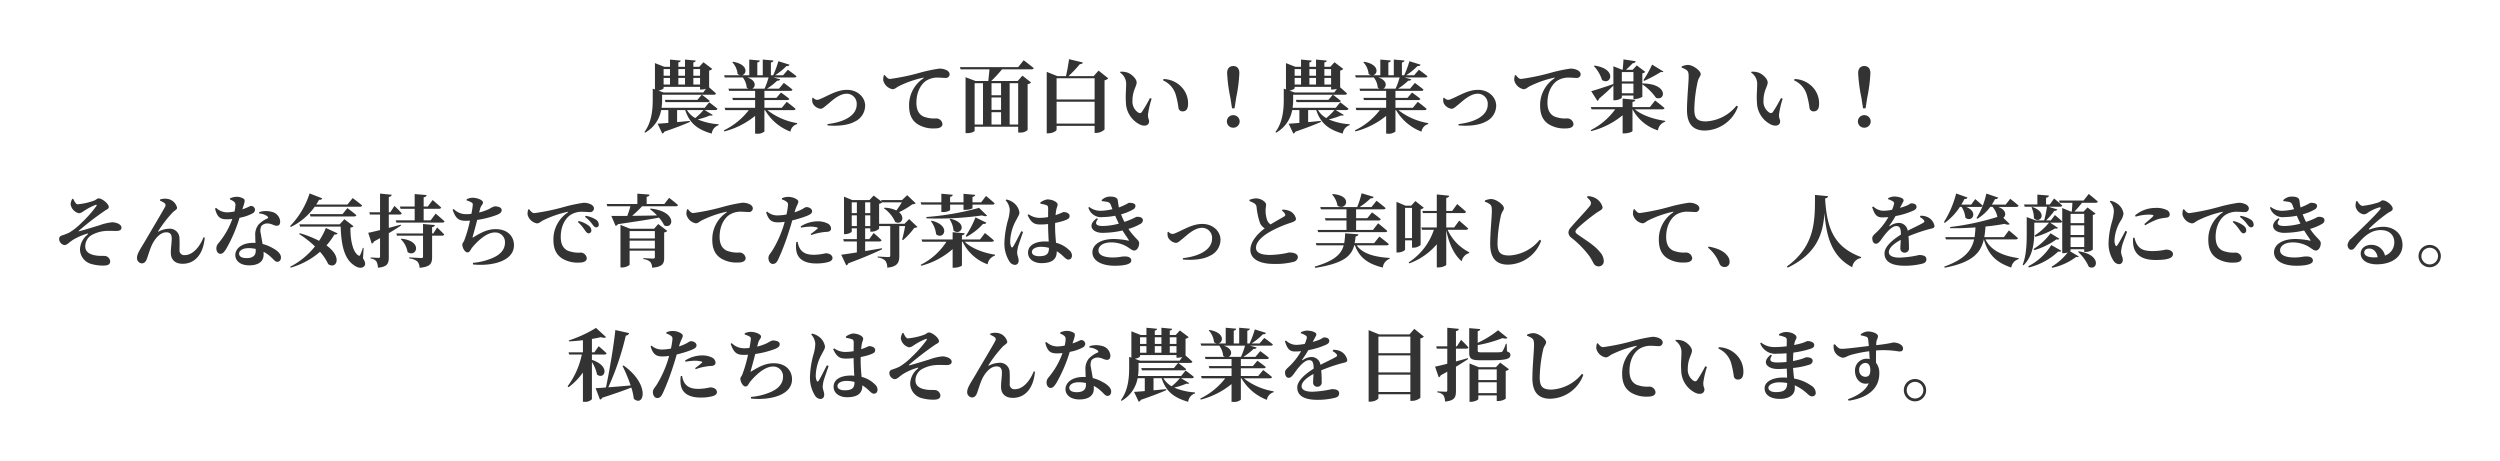<svg xmlns="http://www.w3.org/2000/svg" xmlns:xlink="http://www.w3.org/1999/xlink" width="633.88" height="116.9" viewBox="0 0 633.88 116.9">
  <defs>
    <filter id="パス_16802" x="0" y="0" width="633.88" height="116.9" filterUnits="userSpaceOnUse">
      <feOffset dx="4" dy="4" input="SourceAlpha"/>
      <feGaussianBlur stdDeviation="5" result="blur"/>
      <feFlood flood-color="#fff"/>
      <feComposite operator="in" in2="blur"/>
      <feComposite in="SourceGraphic"/>
    </filter>
  </defs>
  <g transform="matrix(1, 0, 0, 1, 0, 0)" filter="url(#パス_16802)">
    <path id="パス_16802-2" data-name="パス 16802" d="M-144.34-4.2a15.571,15.571,0,0,1-2.08,2.04,5.7,5.7,0,0,1-2.1-2.04Zm-10.1-5.88h9.24v.68h.38a4.354,4.354,0,0,0,1.1-.18l-.66.92h-10.08l-1.3-.46c.7-.12,1.32-.46,1.32-.62Zm1.62-4.5v1.68h-1.62v-1.68Zm3.8,0v1.68h-1.68v-1.68Zm3.82,0v1.68h-1.7v-1.68Zm-5.5,2.24h1.68v1.68h-1.68Zm-3.74,1.68v-1.68h1.62v1.68Zm9.24,0h-1.7v-1.68h1.7Zm1.16,6.46h2.7c.3,0,.5-.1.56-.32-.82-.7-2.1-1.64-2.1-1.64l-1.14,1.4h-10.94a14.4,14.4,0,0,0,.14-2.16V-8.08h10.04l-1.08,1.3h-8.26l.16.58h10.66c.28,0,.48-.1.54-.32-.7-.62-1.78-1.42-1.98-1.56h3.04c.3,0,.48-.1.54-.32-.54-.52-1.3-1.18-1.74-1.56V-14.2a1.646,1.646,0,0,0,.8-.42l-2.24-1.7-1.06,1.16h-1.5v-1.12c.42-.06.56-.22.6-.46l-2.72-.26v1.84h-1.68v-1.12c.42-.06.54-.22.58-.46l-2.7-.26v1.84h-1.44l-2.38-.94v6.68l-.56-.2V-6.9c0,2.44-.2,5.68-2.1,8.26l.16.18a8.227,8.227,0,0,0,4.08-5.74h1.82V-.94c-1.16.1-2.1.18-2.72.2l1.18,2.5a.8.8,0,0,0,.54-.48c3.04-1.04,5.06-1.84,6.46-2.46l-.04-.26c-1.1.1-2.18.22-3.2.3V-4.2h2.06c1.12,3.52,3.34,5,6.72,5.98A2.562,2.562,0,0,1-140.5-.36V-.6a16,16,0,0,1-5.28-1.22,19.326,19.326,0,0,0,3.14-1.02c.32.1.56.06.66-.12Zm16.22-8.26a20.919,20.919,0,0,1-1.02,2.84h-3.12c.88-.44,1.1-2.06-1.26-2.84Zm6.3,8.28c.28,0,.5-.1.54-.32-.86-.76-2.24-1.78-2.24-1.78l-1.26,1.52h-4.4V-6.72h5.76c.3,0,.5-.1.56-.32-.82-.68-2.12-1.6-2.12-1.6l-1.16,1.36h-3.04V-9.06h6.58a.5.5,0,0,0,.54-.32c-.84-.72-2.2-1.7-2.2-1.7l-1.22,1.46h-3.04a16.791,16.791,0,0,0,2.58-2.02c.44.04.68-.12.76-.36l-1.74-.46h5.3c.3,0,.5-.08.56-.3-.84-.72-2.18-1.66-2.18-1.66l-1.2,1.4h-2.02a16.958,16.958,0,0,0,2.88-2.34c.44.06.68-.1.76-.34l-2.82-.88a24.743,24.743,0,0,1-1.32,3.56h-.58v-3.24c.46-.08.6-.26.64-.5l-2.7-.24v3.98h-1.38v-3.24c.44-.08.6-.26.62-.5l-2.66-.24v3.98h-1.88c1.3-.22,1.74-2.74-2.24-3.42l-.18.12a5.056,5.056,0,0,1,1.34,2.98,1.57,1.57,0,0,0,.7.32h-4.12l.16.56h4.58a5.045,5.045,0,0,1,1,2.58,1.6,1.6,0,0,0,.42.26H-138l.16.56h6.6v1.78h-5.78l.16.56h5.62v1.96h-7.72l.16.58h5.96A17.706,17.706,0,0,1-139.18.96l.14.26a20.32,20.32,0,0,0,7.8-3.94V1.8h.42a2.673,2.673,0,0,0,1.94-.56V-4.18h.16a12.631,12.631,0,0,0,6.44,5.46,2.332,2.332,0,0,1,1.7-1.92l.02-.24a16.653,16.653,0,0,1-7.58-3.3Zm4.78-3.08a3.3,3.3,0,0,0,.06,1.24,2.6,2.6,0,0,0,2,1.5c.52,0,.88-.36,1.74-1.06.82-.62,2.86-2.76,4.92-2.76a2.536,2.536,0,0,1,2.54,2.72c0,2.96-3.48,4.54-7.42,4.98l.04.34c2.2.2,5.06.04,6.78-.92a4.492,4.492,0,0,0,2.74-4.1c0-2.06-1.84-4-4.62-4-2.56,0-4.84,1.54-6.78,2.32a2.093,2.093,0,0,1-.8.22,1.468,1.468,0,0,1-1-.56ZM-98.6-13a4.245,4.245,0,0,0-.16,1.24,3,3,0,0,0,2.38,2.28c.56,0,.98-.44,1.4-.68a26.646,26.646,0,0,1,6.32-2.24c.2-.06.22.06.06.18a8.164,8.164,0,0,0-3.6,6.9c0,2.54.9,3.92,2.28,4.78a7.562,7.562,0,0,0,4.26,1c.92,0,1.92-.22,1.92-1.14a1.607,1.607,0,0,0-1.54-1.4,7.4,7.4,0,0,1-3.34-.5c-.7-.38-1.72-1.14-1.72-3.46,0-3.4,1.68-5.04,2.4-5.54a5.319,5.319,0,0,1,3.2-.84c.56,0,1.22.08,1.76.08a.955.955,0,0,0,1.06-.9c0-.54-.4-.9-.94-1.14a4.026,4.026,0,0,0-1.7-.32,38.589,38.589,0,0,0-4.84,1.02,55.439,55.439,0,0,1-7.64,1.6c-.52,0-.96-.5-1.32-1Zm34.06,2V-.52H-66.7V-11Zm-11.04,0h2.12V-.52h-2.12Zm6.7,3.06H-71.3V-11h2.42ZM-71.3-3.66h2.42V-.52H-71.3Zm0-3.72h2.42v3.14H-71.3Zm6.76-7.7H-79.3l.16.56h7.32c-.08.96-.2,2.12-.3,2.96h-3.22l-2.54-.96V1.66h.4c1.18,0,1.9-.44,1.9-.62v-1h11.04V1.5h.4a2.574,2.574,0,0,0,2-.64V-10.78a1.238,1.238,0,0,0,.86-.42l-2.18-1.72-1.2,1.36h-6.72a30.168,30.168,0,0,0,2.74-2.96h7.48c.28,0,.5-.1.56-.32-.98-.8-2.54-1.98-2.54-1.98ZM-54.8-.76V-6.3h9.64V-.76Zm9.64-11.5v5.38H-54.8v-5.38Zm1-1.94-1.24,1.4h-6.38a30.428,30.428,0,0,0,2.88-3.04c.46,0,.68-.16.76-.42l-3.5-.84c-.16,1.26-.48,3.04-.78,4.3H-54.6l-2.7-1.08V1.7h.42c1.08,0,2.08-.6,2.08-.9V-.18h9.64V1.6h.38A3.2,3.2,0,0,0-42.64.74V-11.74a1.7,1.7,0,0,0,.94-.5Zm6.94,8.04a6.369,6.369,0,0,0,3.68,5.7c1.26.52,2.2.06,2.2-.86,0-.62-.32-.58-.28-1.8a22.36,22.36,0,0,1,.92-3.94l-.42-.18A35.941,35.941,0,0,1-33.2-3.68a.626.626,0,0,1-.8.18,3.325,3.325,0,0,1-1.56-3.08c0-2.52,1.06-3.62,1.06-4.6,0-.92-1.2-2.06-2.22-2.48a4.856,4.856,0,0,0-1.88-.26l-.1.22a3.429,3.429,0,0,1,1.54,2.84C-37.16-9.5-37.36-7.74-37.22-6.16Zm12.58-2.1a21.881,21.881,0,0,1,.76,3.64,1.024,1.024,0,0,0,1.02.76c.98,0,1.4-.68,1.4-1.94a6,6,0,0,0-1.76-4.34,6.477,6.477,0,0,0-4.48-1.92l-.1.34A5.829,5.829,0,0,1-24.64-8.26ZM-10.02.28a1.6,1.6,0,0,0,1.64-1.6A1.6,1.6,0,0,0-10.02-2.9a1.575,1.575,0,0,0-1.6,1.58A1.579,1.579,0,0,0-10.02.28ZM-10-15.36c-.9,0-1.56.58-1.56,1.8a39.8,39.8,0,0,0,.82,6.22l.42,2.7h.64l.42-2.7a38.683,38.683,0,0,0,.8-6.22C-8.46-14.78-9.1-15.36-10-15.36ZM15.66-4.2a15.57,15.57,0,0,1-2.08,2.04,5.7,5.7,0,0,1-2.1-2.04ZM5.56-10.08H14.8v.68h.38a4.354,4.354,0,0,0,1.1-.18l-.66.92H5.54l-1.3-.46c.7-.12,1.32-.46,1.32-.62Zm1.62-4.5v1.68H5.56v-1.68Zm3.8,0v1.68H9.3v-1.68Zm3.82,0v1.68H13.1v-1.68ZM9.3-12.34h1.68v1.68H9.3ZM5.56-10.66v-1.68H7.18v1.68Zm9.24,0H13.1v-1.68h1.7ZM15.96-4.2h2.7c.3,0,.5-.1.56-.32-.82-.7-2.1-1.64-2.1-1.64l-1.14,1.4H5.04a14.406,14.406,0,0,0,.14-2.16V-8.08H15.22l-1.08,1.3H5.88l.16.58H16.7c.28,0,.48-.1.54-.32-.7-.62-1.78-1.42-1.98-1.56H18.3c.3,0,.48-.1.54-.32-.54-.52-1.3-1.18-1.74-1.56V-14.2a1.646,1.646,0,0,0,.8-.42l-2.24-1.7L14.6-15.16H13.1v-1.12c.42-.06.56-.22.6-.46L10.98-17v1.84H9.3v-1.12c.42-.06.54-.22.58-.46L7.18-17v1.84H5.74L3.36-16.1v6.68l-.56-.2V-6.9c0,2.44-.2,5.68-2.1,8.26l.16.18A8.227,8.227,0,0,0,4.94-4.2H6.76V-.94c-1.16.1-2.1.18-2.72.2l1.18,2.5a.8.8,0,0,0,.54-.48C8.8.24,10.82-.56,12.22-1.18l-.04-.26c-1.1.1-2.18.22-3.2.3V-4.2h2.06c1.12,3.52,3.34,5,6.72,5.98A2.562,2.562,0,0,1,19.5-.36V-.6a16,16,0,0,1-5.28-1.22,19.325,19.325,0,0,0,3.14-1.02c.32.1.56.06.66-.12Zm16.22-8.26a20.92,20.92,0,0,1-1.02,2.84H28.04c.88-.44,1.1-2.06-1.26-2.84Zm6.3,8.28c.28,0,.5-.1.54-.32-.86-.76-2.24-1.78-2.24-1.78L35.52-4.76h-4.4V-6.72h5.76c.3,0,.5-.1.56-.32-.82-.68-2.12-1.6-2.12-1.6L34.16-7.28H31.12V-9.06H37.7a.5.5,0,0,0,.54-.32c-.84-.72-2.2-1.7-2.2-1.7L34.82-9.62H31.78a16.791,16.791,0,0,0,2.58-2.02c.44.04.68-.12.76-.36l-1.74-.46h5.3c.3,0,.5-.08.56-.3-.84-.72-2.18-1.66-2.18-1.66l-1.2,1.4H33.84a16.959,16.959,0,0,0,2.88-2.34c.44.06.68-.1.76-.34l-2.82-.88a24.743,24.743,0,0,1-1.32,3.56h-.58v-3.24c.46-.08.6-.26.64-.5L30.7-17v3.98H29.32v-3.24c.44-.08.6-.26.62-.5L27.28-17v3.98H25.4c1.3-.22,1.74-2.74-2.24-3.42l-.18.12a5.056,5.056,0,0,1,1.34,2.98,1.57,1.57,0,0,0,.7.32H20.9l.16.56h4.58a5.045,5.045,0,0,1,1,2.58,1.6,1.6,0,0,0,.42.26H22l.16.56h6.6v1.78H22.98l.16.56h5.62v1.96H21.04l.16.58h5.96A17.706,17.706,0,0,1,20.82.96l.14.26a20.32,20.32,0,0,0,7.8-3.94V1.8h.42a2.673,2.673,0,0,0,1.94-.56V-4.18h.16a12.631,12.631,0,0,0,6.44,5.46,2.332,2.332,0,0,1,1.7-1.92l.02-.24a16.653,16.653,0,0,1-7.58-3.3Zm4.78-3.08a3.3,3.3,0,0,0,.06,1.24,2.6,2.6,0,0,0,2,1.5c.52,0,.88-.36,1.74-1.06.82-.62,2.86-2.76,4.92-2.76a2.536,2.536,0,0,1,2.54,2.72c0,2.96-3.48,4.54-7.42,4.98l.04.34c2.2.2,5.06.04,6.78-.92a4.492,4.492,0,0,0,2.74-4.1c0-2.06-1.84-4-4.62-4-2.56,0-4.84,1.54-6.78,2.32a2.093,2.093,0,0,1-.8.22,1.468,1.468,0,0,1-1-.56ZM61.4-13a4.245,4.245,0,0,0-.16,1.24,3,3,0,0,0,2.38,2.28c.56,0,.98-.44,1.4-.68a26.646,26.646,0,0,1,6.32-2.24c.2-.06.22.06.06.18a8.164,8.164,0,0,0-3.6,6.9c0,2.54.9,3.92,2.28,4.78a7.562,7.562,0,0,0,4.26,1c.92,0,1.92-.22,1.92-1.14a1.607,1.607,0,0,0-1.54-1.4,7.4,7.4,0,0,1-3.34-.5c-.7-.38-1.72-1.14-1.72-3.46,0-3.4,1.68-5.04,2.4-5.54a5.319,5.319,0,0,1,3.2-.84c.56,0,1.22.08,1.76.08a.955.955,0,0,0,1.06-.9c0-.54-.4-.9-.94-1.14a4.026,4.026,0,0,0-1.7-.32,38.589,38.589,0,0,0-4.84,1.02,55.439,55.439,0,0,1-7.64,1.6c-.52,0-.96-.5-1.32-1Zm32.76,1.42a39.6,39.6,0,0,0,4.28-2.28c.34.08.54.06.62-.1L96.2-15.72A28.081,28.081,0,0,1,94-11.8ZM81.42-15.36a9.215,9.215,0,0,1,2.08,3.54c2.2,1.5,4-2.76-1.92-3.66Zm10.04,1.54v2.36H88.52v-2.36ZM88.52-8.46V-10.9h2.94v2.44ZM86.38-6.68h.32c.9,0,1.82-.48,1.82-.7v-.5h2.94V-7h.38a3.818,3.818,0,0,0,1.88-.56v-3.16A13.727,13.727,0,0,1,97.18-7.3c2.42.94,3.22-3.58-3.4-3.64l-.06.06V-13.5a1.329,1.329,0,0,0,.74-.38L92.3-15.52,91.26-14.4H89.58c.54-.5,1.24-1.18,1.68-1.66.44-.02.68-.2.76-.52l-3.08-.46c-.04.78-.12,1.88-.22,2.64h-.1l-2.24-.9v4.5c-2.32.82-4.64,1.56-5.62,1.82l1.56,2.46a.781.781,0,0,0,.42-.56c1.64-1.4,2.84-2.52,3.64-3.34Zm12.4,2.3c.3,0,.52-.1.56-.32-.9-.8-2.38-1.92-2.38-1.92L95.64-4.96H91.22v-1.3c.54-.08.7-.26.74-.54l-3.24-.3v2.14H80.66l.18.58h6A17.2,17.2,0,0,1,80.62.9l.14.24a20.18,20.18,0,0,0,7.96-4.02v4.6h.44c.98,0,2.06-.4,2.06-.6v-5.5h.02A11.06,11.06,0,0,0,97.66.96a2.755,2.755,0,0,1,1.84-2.2l.02-.22c-2.74-.36-5.9-1.38-7.7-2.92Zm6.22-9.9c.36.32.46.68.46,1.66,0,1.5-.42,5.56-.42,8.42,0,3.74,1.72,5.2,4.52,5.2a9.15,9.15,0,0,0,8.4-6.06l-.36-.26a10.6,10.6,0,0,1-7.72,4c-2.36,0-2.98-.86-2.98-3.14a35.419,35.419,0,0,1,.86-6.96c.22-1.02.76-1.34.76-1.9,0-.82-1.9-2.3-3.26-2.32a4.457,4.457,0,0,0-1.56.38v.32A3.886,3.886,0,0,1,105-14.28Zm17.78,8.12a6.369,6.369,0,0,0,3.68,5.7c1.26.52,2.2.06,2.2-.86,0-.62-.32-.58-.28-1.8a22.358,22.358,0,0,1,.92-3.94l-.42-.18a35.944,35.944,0,0,1-2.08,3.56.626.626,0,0,1-.8.18,3.325,3.325,0,0,1-1.56-3.08c0-2.52,1.06-3.62,1.06-4.6,0-.92-1.2-2.06-2.22-2.48a4.856,4.856,0,0,0-1.88-.26l-.1.22a3.429,3.429,0,0,1,1.54,2.84C122.84-9.5,122.64-7.74,122.78-6.16Zm12.58-2.1a21.882,21.882,0,0,1,.76,3.64,1.024,1.024,0,0,0,1.02.76c.98,0,1.4-.68,1.4-1.94a6,6,0,0,0-1.76-4.34,6.477,6.477,0,0,0-4.48-1.92l-.1.34A5.829,5.829,0,0,1,135.36-8.26ZM149.98.28a1.6,1.6,0,0,0,1.64-1.6,1.6,1.6,0,0,0-1.64-1.58,1.575,1.575,0,0,0-1.6,1.58A1.579,1.579,0,0,0,149.98.28ZM150-15.36c-.9,0-1.56.58-1.56,1.8a39.8,39.8,0,0,0,.82,6.22l.42,2.7h.64l.42-2.7a38.683,38.683,0,0,0,.8-6.22C151.54-14.78,150.9-15.36,150-15.36ZM-304.38,18.32a3.566,3.566,0,0,0-.42,1.36,2.8,2.8,0,0,0,2.06,2.28c.6,0,.98-.36,1.56-.72a14.414,14.414,0,0,1,2.58-1.34c.42-.16.54-.06.28.32a29.362,29.362,0,0,1-3.7,4.16,15.167,15.167,0,0,1-3.2,2.54,17.648,17.648,0,0,1-1.82.7.865.865,0,0,0-.66.94,1.622,1.622,0,0,0,1.3,1.48c.76,0,1.1-.64,2.36-1.42a15.256,15.256,0,0,1,3.4-1.46c.3-.1.34.02.12.24a5.039,5.039,0,0,0-1.9,3.74,3.9,3.9,0,0,0,3.14,3.76,10.542,10.542,0,0,0,2.74.34c1.14,0,1.78-.26,1.78-1.1a1.515,1.515,0,0,0-1.16-1.32c-.6-.1-1.6.04-2.68-.18-1.5-.28-2.46-.94-2.48-2.22a3.31,3.31,0,0,1,1.52-2.86,8.514,8.514,0,0,1,4.38-1.12c.78-.02,1.5.02,2,.02.9,0,1.28-.34,1.28-.84,0-.9-1.44-1.36-2.38-1.36a13.041,13.041,0,0,0-3.26.78c-1.36.4-3.8,1.18-5.12,1.5-.1.02-.14-.04-.06-.14a76.867,76.867,0,0,1,6.7-5.14c.38-.26.9-.38.9-.88,0-.82-1.72-2.18-2.54-2.18-.5,0-.58.38-1.34.62a16.289,16.289,0,0,1-4.04.88c-.42,0-.82-.82-1.12-1.4Zm23.44,1.12a.693.693,0,0,1,.1.88c-.6,1.16-3.62,6.2-4.94,8.48-1.1,1.9-2.18,3.36-2.18,4.4a1.34,1.34,0,0,0,1.18,1.48c.74,0,1.1-.54,1.32-1.14.34-.94.68-2.16,1.18-3.32.72-1.64,2.12-3.42,3.74-3.42,1.08,0,1.38.68,1.38,1.52,0,1.28-.24,2.38-.22,3.76.02,1.64,1.06,2.7,2.98,2.7,2.78,0,5.18-1.94,5.62-6.64l-.32-.08c-.82,2.16-2.6,4.52-4.72,4.52a1.184,1.184,0,0,1-1.36-1.34c0-1.1.04-2-.02-2.94a2.438,2.438,0,0,0-2.76-2.4,5.953,5.953,0,0,0-2.5.7c-.14.08-.18.02-.12-.1A32.614,32.614,0,0,1-279,21.84c.56-.58,1.2-.8,1.2-1.26a2.963,2.963,0,0,0-2.64-2.28,3.7,3.7,0,0,0-1.66.18l-.04.3A4.689,4.689,0,0,1-280.94,19.44Zm16.56-.96a3.759,3.759,0,0,1,.88.46,1.044,1.044,0,0,1,.5.92,9.471,9.471,0,0,1-.24,1.66,10.24,10.24,0,0,1-1.88.22,4.035,4.035,0,0,1-2.76-1.12l-.3.16c.56,2.22,1.32,2.72,2.98,2.72a11.6,11.6,0,0,0,1.4-.08,19.672,19.672,0,0,1-3.56,6.2,1.883,1.883,0,0,0-.48,1.3c0,.68.38,1.34,1.06,1.34.56,0,.96-.52,1.46-1.3a38.467,38.467,0,0,0,3.36-7.84,11.033,11.033,0,0,0,3.3-1.12,1.089,1.089,0,0,0,.62-.92,1,1,0,0,0-1.04-.96c-.26,0-.72.38-2.18.86.58-1.72.78-2.34.38-2.66a3.332,3.332,0,0,0-1.88-.52,4.026,4.026,0,0,0-1.62.4Zm6.52,13.08c0,1.14-.8,1.78-2.28,1.78-1.4,0-1.94-.48-1.94-1.14,0-.64.76-1.38,2.38-1.38a7.632,7.632,0,0,1,1.84.2Zm.9-9.52a3.659,3.659,0,0,1,2.02.68c.2.16.28.34.18.52a6.66,6.66,0,0,0-2.4,1.62,4.084,4.084,0,0,0-.82,2.84c0,.54.02,1.16.06,1.8-.2-.02-.4-.02-.6-.02-2.92,0-4.52,1.48-4.52,3.1,0,1.48,1.32,2.6,3.52,2.6,2.3,0,3.66-.94,3.66-2.72,0-.24,0-.48-.02-.72a8.319,8.319,0,0,1,1.84,1.3c.78.68,1.06,1.24,1.66,1.24.46,0,.92-.34.92-1.12,0-.88-.88-1.72-2.14-2.38a9.685,9.685,0,0,0-2.52-1.02c-.18-1.08-.38-2.06-.46-2.64a2.771,2.771,0,0,1,.14-1.9,1.956,1.956,0,0,1,1.5-.66c1.1-.02,1.64.58,2.42.58.64,0,.86-.46.86-1.1a2.7,2.7,0,0,0-2.2-2.44,5.565,5.565,0,0,0-3.12.08Zm25.5-1.72c.3,0,.52-.1.58-.32-.96-.82-2.4-1.88-2.4-1.88l-1.32,1.64h-7.92q.36-.57.72-1.2c.44.04.72-.1.82-.36l-3.22-1.26a21.335,21.335,0,0,1-4.96,8.3l.22.2a16.051,16.051,0,0,0,6.04-5.12Zm-12.68,1.88.16.58h11.08c.28,0,.5-.1.56-.32-.86-.76-2.28-1.8-2.28-1.8l-1.24,1.54Zm-2.68,5.06a25.506,25.506,0,0,1,3.98,3.12,19.175,19.175,0,0,1-6.3,5.16l.14.22a19.341,19.341,0,0,0,7.44-4.02,13.29,13.29,0,0,1,2.08,3.12c1.88,1.4,3.88-1.58-.44-4.74a16.865,16.865,0,0,0,2.02-2.78c.48.08.68-.06.78-.28l-2.96-1.36a17.1,17.1,0,0,1-1.72,3.26,27.113,27.113,0,0,0-4.9-1.94Zm16.32,3.5-.2-.02a11.677,11.677,0,0,1-.68,1.82c-.1.22-.22.24-.44.12-1.58-.98-2.08-4.46-2.02-7.08a1.5,1.5,0,0,0,.8-.32l-2.34-1.8-1.2,1.3H-246.8l.18.58h10.3c.12,4.12.74,8,3.28,9.72.82.66,2.06,1.08,2.74.26.34-.44.2-1.08-.36-1.94Zm9.36-9.92h3.58v2.92h-4.8l.16.58h11.64c.28,0,.5-.1.56-.32-.84-.8-2.24-1.96-2.24-1.96l-1.26,1.7h-1.78V20.84h3.88c.28,0,.5-.1.56-.32-.82-.78-2.16-1.9-2.16-1.9l-1.22,1.64h-1.06V17.92c.54-.08.7-.28.74-.56l-3.02-.26v3.16h-3.74Zm.06,4.02c-1.02.28-2.06.56-3.04.82V22.3h2.74c.28,0,.48-.1.54-.32-.66-.74-1.84-1.88-1.84-1.88l-1.06,1.62h-.38V17.84c.48-.08.68-.28.74-.56l-2.96-.3v4.74h-2.72l.16.58h2.56v3.94c-1.32.32-2.38.58-3,.68l.9,2.76a.915.915,0,0,0,.56-.56c.54-.28,1.06-.56,1.54-.84v4.66c0,.26-.08.34-.38.34-.38,0-2-.1-2-.1v.28a1.991,1.991,0,0,1,1.46.72,3.541,3.541,0,0,1,.38,1.6c2.44-.22,2.76-1.1,2.76-2.68V27.02c1.3-.76,2.32-1.42,3.1-1.94Zm0,3.68a5.9,5.9,0,0,1,1.72,3.26c2.16,1.56,4.1-2.74-1.56-3.38Zm8.24-1.44h-.3V25.48c.44-.06.64-.22.7-.52l-3-.26v2.4h-6.76l.14.56h6.62v5.28c0,.28-.1.38-.44.38-.5,0-3.06-.16-3.06-.16v.26a3.844,3.844,0,0,1,2.06.78,2.432,2.432,0,0,1,.56,1.6c2.8-.24,3.18-1.14,3.18-2.74v-5.4h2.52c.28,0,.48-.1.54-.32-.64-.7-1.78-1.76-1.78-1.76Zm8.46-8.38a5.717,5.717,0,0,1,1.18.48c.32.2.42.3.36.8a19.322,19.322,0,0,1-.34,2.12,9.167,9.167,0,0,1-1.28.08,4.33,4.33,0,0,1-3.2-1.3l-.28.18c.82,2.34,1.62,2.8,3.36,2.8.34,0,.7-.02,1.04-.04a32.084,32.084,0,0,1-1.48,5.1c-.3.58-.46.66-.46.96,0,.84.66,2,1.3,2,.62,0,.82-.78,1.22-1.26,1.28-1.54,3.58-3.8,5.72-3.8a2.459,2.459,0,0,1,2.58,2.56c0,1.5-.84,3.1-3.78,4.16a15.346,15.346,0,0,1-4.36.98l.04.42c5.08.48,10.38-.94,10.38-4.88,0-2.14-1.48-4.08-4.66-4.08-1.98,0-3.58.8-5.6,2.04-.24.18-.28.12-.2-.14.2-.74.74-2.68,1.14-4.24a24.366,24.366,0,0,0,4.9-1.24c.9-.34,1.3-.72,1.3-1.24,0-.84-1.24-.96-1.78-.96a4.656,4.656,0,0,0-1.3.62,12.843,12.843,0,0,1-2.64.94c.1-.38.2-.72.28-1.02.24-.84.7-1,.7-1.54s-1.32-1.18-2.68-1.18a3.523,3.523,0,0,0-1.46.38Zm15.6,2.3a4.245,4.245,0,0,0-.16,1.24,3,3,0,0,0,2.38,2.28c.56,0,.98-.44,1.4-.68a26.645,26.645,0,0,1,6.32-2.24c.2-.06.22.06.06.18a8.164,8.164,0,0,0-3.6,6.9c0,2.54.9,3.92,2.28,4.78a7.562,7.562,0,0,0,4.26,1c.92,0,1.92-.22,1.92-1.14a1.607,1.607,0,0,0-1.54-1.4,7.4,7.4,0,0,1-3.34-.5c-.7-.38-1.72-1.14-1.72-3.46,0-3.4,1.68-5.04,2.4-5.54a5.319,5.319,0,0,1,3.2-.84c.56,0,1.22.08,1.76.08a.955.955,0,0,0,1.06-.9c0-.54-.4-.9-.94-1.14a4.026,4.026,0,0,0-1.7-.32,38.589,38.589,0,0,0-4.84,1.02,55.438,55.438,0,0,1-7.64,1.6c-.52,0-.96-.5-1.32-1Zm14.42,1.88a8.331,8.331,0,0,1,1.82,1.84c.38.5.62.8,1,.8a.622.622,0,0,0,.66-.7,1.528,1.528,0,0,0-.7-1.24,6.971,6.971,0,0,0-2.62-.98Zm-1.82,1.3a10.17,10.17,0,0,1,1.78,2.08c.32.46.58.76.9.78a.7.7,0,0,0,.74-.72,1.482,1.482,0,0,0-.56-1.14A6.828,6.828,0,0,0-176,23.94Zm13.12,6.72v-2h6.4v2Zm6.4-4.44v1.88h-6.4V26.48Zm-.2-.58h-6.06l-2.46-.98v10.8h.36c.98,0,1.96-.52,1.96-.76v-3.5h6.4v1.62c0,.24-.08.38-.42.38-.48,0-2.5-.12-2.5-.12v.26a2.969,2.969,0,0,1,1.76.72,2.266,2.266,0,0,1,.46,1.46c2.68-.22,3.06-1.06,3.06-2.5V26.84a1.547,1.547,0,0,0,.8-.38l-2.3-1.76Zm2.6-6.28h-4.48V17.8c.54-.08.68-.28.72-.56L-161.1,17v2.62h-7.78l.16.58h5.86c-.2.76-.5,1.66-.78,2.44-1.72.02-3.12.02-4.06,0l1.08,2.52a.869.869,0,0,0,.6-.42c4.62-.68,7.94-1.18,10.4-1.66a8.039,8.039,0,0,1,1.32,1.96c2.38,1.14,3.42-3.54-3.46-4.26l-.14.14a14.1,14.1,0,0,1,1.78,1.6c-2.26.06-4.42.08-6.3.1a28.8,28.8,0,0,0,2.52-2.42h8.56c.28,0,.5-.1.54-.32-.84-.76-2.24-1.82-2.24-1.82ZM-148.5,21a4.245,4.245,0,0,0-.16,1.24,3,3,0,0,0,2.38,2.28c.56,0,.98-.44,1.4-.68a26.645,26.645,0,0,1,6.32-2.24c.2-.06.22.06.06.18a8.164,8.164,0,0,0-3.6,6.9c0,2.54.9,3.92,2.28,4.78a7.562,7.562,0,0,0,4.26,1c.92,0,1.92-.22,1.92-1.14a1.607,1.607,0,0,0-1.54-1.4,7.4,7.4,0,0,1-3.34-.5c-.7-.38-1.72-1.14-1.72-3.46,0-3.4,1.68-5.04,2.4-5.54a5.319,5.319,0,0,1,3.2-.84c.56,0,1.22.08,1.76.08a.955.955,0,0,0,1.06-.9c0-.54-.4-.9-.94-1.14a4.026,4.026,0,0,0-1.7-.32,38.588,38.588,0,0,0-4.84,1.02,55.439,55.439,0,0,1-7.64,1.6c-.52,0-.96-.5-1.32-1Zm28.92,4.62a14.534,14.534,0,0,1,2.36-.26,6.3,6.3,0,0,1,1.72.22c.16.06.2.16.1.28a17.64,17.64,0,0,1-1.76,1.38l.18.26a11.727,11.727,0,0,1,2.44-.64,7.312,7.312,0,0,1,1.32-.16c.86-.02,1.24-.32,1.24-.88a1.509,1.509,0,0,0-.84-1.24,5.41,5.41,0,0,0-2.6-.56,8.086,8.086,0,0,0-4.28,1.3Zm-1.58-4.18c.46-1.52.88-1.9.88-2.44-.02-.54-1.3-1.18-2.52-1.18a3.892,3.892,0,0,0-1.64.34l-.02.3a3.82,3.82,0,0,1,1.18.58c.34.26.4.42.38.92a21.553,21.553,0,0,1-.38,2.32,12.077,12.077,0,0,1-2.46.24,3.865,3.865,0,0,1-2.46-.98l-.24.18c.64,2.18,1.56,2.56,3.08,2.56a12.38,12.38,0,0,0,1.62-.14c-.16.58-.32,1.14-.48,1.6a28.044,28.044,0,0,1-2.58,5.56c-.56.94-1.06,1.22-1.06,2.04s.48,1.48,1.08,1.48c.74,0,1.02-.42,1.38-1.1a60.208,60.208,0,0,0,2.78-7.3c.3-.86.56-1.8.8-2.64a29.8,29.8,0,0,0,3.12-.92c1.46-.52,1.9-.84,1.9-1.4,0-.78-.98-1.06-1.48-1.06a3.374,3.374,0,0,0-.88.46,11.8,11.8,0,0,1-2.08.88Zm.38,7.8a6.518,6.518,0,0,0-.04,1.98c.22,2.24,1.98,3.48,5.04,3.48a11.547,11.547,0,0,0,2.86-.3c.8-.18,1.3-.54,1.3-1.06,0-.86-.94-1.22-1.72-1.22a14.567,14.567,0,0,1-2.92.38c-1.62,0-2.78-.34-3.56-1.48a4.4,4.4,0,0,1-.62-1.8Zm17.44-4.02V22.5h1.3v2.72Zm-3.4,0V22.5h1.3v2.72Zm1.3-6.02v2.74h-1.3V19.2Zm3.4,0v2.74h-1.3V19.2Zm9.86,4.24-1.18,1.2H-99.8V19.58a1.481,1.481,0,0,0,.78-.38h4.98a23.141,23.141,0,0,1-1.38,2.06,7.6,7.6,0,0,0-3-.7l-.16.16a8.274,8.274,0,0,1,2.86,3.46c1.58.82,2.62-1.12.98-2.48a20.35,20.35,0,0,0,3.4-2.02,1.139,1.139,0,0,0,.82-.24l-2.16-2.06-1.3,1.24h-5.3l.12.4-2.02-1.54-1.06,1.14h-4.38l-2.08-.86v9.5h.3c.84,0,1.66-.46,1.66-.66v-.8h1.3v2.74h-3.46l.16.58h3.3V31.9c-1.72.28-3.12.48-3.96.58l1.26,2.7a.779.779,0,0,0,.54-.52c4.06-1.5,6.74-2.7,8.56-3.56l-.06-.26c-1.46.26-2.9.5-4.24.72V29.12h3.62c.28,0,.5-.1.54-.32-.74-.74-2-1.82-2-1.82l-1.12,1.56h-1.04V25.8h1.3v.84h.36a2.865,2.865,0,0,0,1.88-.74v-.68h2.82v7.5c0,.24-.12.36-.44.36-.46,0-2.74-.14-2.74-.14v.26a3.079,3.079,0,0,1,1.94.82,2.866,2.866,0,0,1,.48,1.74c2.66-.22,3.06-1.38,3.06-2.98V25.22h1.48c-.18,1.06-.5,2.48-.76,3.44l.2.14a18.261,18.261,0,0,0,2.88-3.12c.42-.04.64-.08.8-.24Zm3.08-3.66h5.08v1.88h.4a3.183,3.183,0,0,0,1.82-.46V19.78h3.4v1.34h.4c.86,0,1.88-.3,1.88-.46v-.88h5.06c.28,0,.5-.1.56-.32-.84-.78-2.2-1.88-2.2-1.88l-1.22,1.62h-2.2V17.82c.5-.08.64-.26.68-.52l-2.96-.26V19.2h-3.4V17.8c.48-.08.64-.26.68-.52l-2.9-.26V19.2h-5.26Zm14.64.82a68.444,68.444,0,0,1-13.36,2.32l.02.34a79.465,79.465,0,0,0,14.12-.74c.62.26,1.06.24,1.26.06Zm-3.16,7.34a15.715,15.715,0,0,0,4.18-3.28c.44.08.74-.06.84-.3l-2.76-1.34a25.556,25.556,0,0,1-2.48,4.72Zm-4.32-4.46a6.116,6.116,0,0,1,1,2.86c1.8,1.54,3.96-1.94-.82-2.98Zm-4.72.5a6.743,6.743,0,0,1,1.32,3.32c1.88,1.58,3.94-2.2-1.12-3.44Zm15.4,5.22c.3,0,.52-.1.58-.32-.86-.8-2.28-1.9-2.28-1.9l-1.26,1.64H-78.8V27.56c.5-.06.64-.26.68-.52l-3.04-.26v1.84h-7.88l.18.58h6.12a16.378,16.378,0,0,1-6.52,5.84l.14.24a19.231,19.231,0,0,0,7.96-4.22v4.72h.42c.9,0,1.94-.4,1.94-.6V29.2h.18a11.234,11.234,0,0,0,6.34,5.72,2.67,2.67,0,0,1,1.84-2.2l.04-.24c-2.8-.42-5.96-1.58-7.7-3.28Zm7.52-2.68c-.54,1-1.6,3.18-2.08,3.9-.18.3-.4.28-.52-.02a3.445,3.445,0,0,1-.22-1.4A11.738,11.738,0,0,1-65,23.64c.46-.92.78-1.32.78-1.88a3.85,3.85,0,0,0-1.72-2.62,4.329,4.329,0,0,0-1.58-.66l-.2.22a3.88,3.88,0,0,1,1.04,2.38,10.189,10.189,0,0,1-.46,2.68,23.947,23.947,0,0,0-.88,5.42,8.541,8.541,0,0,0,1.24,4.98,1.8,1.8,0,0,0,1.34.9c.66,0,1.02-.4,1.02-1.12,0-.62-.38-1.3-.38-2.02a9.246,9.246,0,0,1,.24-1.52c.22-.72.88-2.6,1.26-3.7Zm7,4.26c0,1.38-.48,2.08-2.5,2.08-.94,0-1.82-.32-1.82-1.06,0-.84,1.1-1.32,2.22-1.32a7.951,7.951,0,0,1,2.1.26Zm-2.14-11.22a6.87,6.87,0,0,1,1.44.34c.34.12.5.18.5,1.04l-.02,2a12.425,12.425,0,0,1-2.24.2,4.8,4.8,0,0,1-2.7-.92l-.24.22c.98,2.22,2,2.38,3.3,2.38a15.315,15.315,0,0,0,1.88-.12v.48c.02,1.32.1,2.8.16,3.98-.3-.02-.6-.04-.92-.04-2.3,0-4.32.86-4.32,2.84,0,1.72,1.6,2.66,3.4,2.66,2.68,0,3.88-1,3.88-2.9V31.6a9.889,9.889,0,0,1,1.54,1.18c.66.62.96.94,1.42.94.54,0,.9-.4.9-1.06a1.86,1.86,0,0,0-.68-1.32,7.236,7.236,0,0,0-3.36-1.88c-.1-1.14-.24-2.54-.24-4.24,0-.26,0-.54.02-.8a17.026,17.026,0,0,0,2.4-.62c.92-.38,1.26-.52,1.26-1.18,0-.62-.82-.96-1.54-.96-.12,0-.64.32-2.02.78.06-.56.12-1.02.18-1.34.14-.72.34-.88.34-1.36,0-.58-1.26-1.28-2.6-1.28a3.891,3.891,0,0,0-1.8.8Zm21.28,4.6a14.712,14.712,0,0,1-.84-1.92A12.461,12.461,0,0,0-35.38,21a1.069,1.069,0,0,0,.58-.86c0-.72-.88-.82-1.68-.82A16.405,16.405,0,0,1-39,20.5c-.14-.66-.22-1.36-.28-1.78-.1-.76-.9-.98-2.02-.98a3.046,3.046,0,0,0-2.08.9l.06.26c.46.04.98.12,1.32.18a1.152,1.152,0,0,1,.98.88c.12.3.24.64.38.98a14.649,14.649,0,0,1-2.82.4,4.626,4.626,0,0,1-3.06-.96l-.22.16a3.357,3.357,0,0,0,3.68,2.4,16.915,16.915,0,0,0,3.12-.34c.3.7.62,1.38.92,2a16.264,16.264,0,0,1-4.1.6c-1.76,0-2.06-.66-1.2-1.76l-.26-.2c-2.5,1.66-1.32,3.7,1.44,3.7a23.207,23.207,0,0,0,5.06-.6c.66,1.1,1.26,1.88,1.56,2.38.1.18.08.26-.16.18a18.813,18.813,0,0,0-3.62-.4c-3.6,0-5.42,1.6-5.42,3.38,0,2.22,2.5,3.4,5.64,3.4,2.18,0,4.22-.3,4.22-1.32,0-.74-.74-1.04-1.6-1.04-1.14,0-1.32.26-3.12.26-1.64,0-3.6-.36-3.6-1.8,0-1.16,1.22-2.02,3.24-2.02a7.923,7.923,0,0,1,3.74.94c1.16.66,1.48,1.12,2.12,1.12.66,0,1.22-.9,1.22-1.88,0-.8-1.2-1.28-2.72-3.6a13.394,13.394,0,0,0,3.06-1.28,1.087,1.087,0,0,0,.6-.9c0-.78-.94-.96-1.7-.86a18.936,18.936,0,0,1-2.8,1.2Zm10.96,2.58a3.3,3.3,0,0,0,.06,1.24,2.6,2.6,0,0,0,2,1.5c.52,0,.88-.36,1.74-1.06.82-.62,2.86-2.76,4.92-2.76a2.536,2.536,0,0,1,2.54,2.72c0,2.96-3.48,4.54-7.42,4.98l.04.34c2.2.2,5.06.04,6.78-.92a4.492,4.492,0,0,0,2.74-4.1c0-2.06-1.84-4-4.62-4-2.56,0-4.84,1.54-6.78,2.32a2.093,2.093,0,0,1-.8.22,1.468,1.468,0,0,1-1-.56ZM2.32,21.3a2.462,2.462,0,0,1,.82.88.416.416,0,0,1-.2.58c-.48.3-2.08,1.18-3.48,2.04a2.268,2.268,0,0,1-.88-1.12,7.4,7.4,0,0,1-.38-2.52c0-.52.12-.96.12-1.38,0-.64-1.22-1.58-2.56-1.58a4.581,4.581,0,0,0-1.66.38v.3a7.8,7.8,0,0,1,1.16.54,1.247,1.247,0,0,1,.64.94,17.44,17.44,0,0,0,.88,4.1,2.994,2.994,0,0,0,1.2,1.34C-3.6,26.98-5.66,29-5.66,31.26c0,2.4,2.48,3.56,5.94,3.56a18.461,18.461,0,0,0,5.14-.56,1.374,1.374,0,0,0,.96-1.1c0-.96-1.06-1.24-2.24-1.24a22.448,22.448,0,0,1-4.78.62c-2.44,0-3.6-.62-3.6-1.82,0-1.48,1.56-2.88,3.34-3.94a29.141,29.141,0,0,1,5.48-2.4c.96-.32,1.32-.54,1.32-1.02A2.81,2.81,0,0,0,4.3,21.4a4.648,4.648,0,0,0-1.84-.34Zm12.74-4.08a5.573,5.573,0,0,1,1.36,2.82c2.1,1.5,4.14-2.56-1.22-2.94Zm-3.7,8.98.16.56H28.5c.28,0,.52-.1.56-.3-.88-.8-2.34-1.94-2.34-1.94l-1.3,1.68H21.14V23.8h5.7c.3,0,.5-.1.56-.32-.84-.74-2.22-1.74-2.22-1.74l-1.2,1.48H21.14V20.98h6.92c.3,0,.5-.1.56-.32-.88-.78-2.3-1.86-2.3-1.86l-1.28,1.6h-3a20.126,20.126,0,0,0,2.8-2.22c.44.04.68-.1.76-.36l-3.06-.92a24.441,24.441,0,0,1-1.12,3.5H12.06l.16.58H18.7v2.24H13.24l.16.58h5.3v2.4Zm17.5,3.9c.3,0,.52-.1.58-.32-.92-.78-2.4-1.9-2.4-1.9l-1.32,1.66H20.78c.1-.54.18-1.1.24-1.7.44-.04.66-.26.7-.54l-3.36-.24a15.569,15.569,0,0,1-.24,2.48h-7.2l.16.56H18c-.62,2.24-2.32,3.92-7.36,5.4l.12.32c7.26-1.14,9.2-3.02,9.9-5.72h.18c1.22,3.32,3.52,4.76,7.08,5.64a2.654,2.654,0,0,1,1.72-2.22l.02-.22c-3.58-.22-6.78-.96-8.38-3.2Zm6.46-9.5v7.68H33.56V20.6Zm0,8.24V30.7h.36a2.806,2.806,0,0,0,1.82-.68V20.98a1.472,1.472,0,0,0,.8-.42l-2.12-1.68-1.06,1.16H33.64l-2.26-.96V31.92h.36c.92,0,1.82-.5,1.82-.74V28.84ZM49,26.16c.3,0,.5-.1.56-.32-.86-.8-2.28-2-2.28-2L46,25.58H44V21.92h4.46c.28,0,.5-.1.56-.32-.84-.78-2.24-1.96-2.24-1.96L45.5,21.38H44v-3.3c.54-.08.68-.28.74-.56L41.6,17.2v4.18H37.94l.16.54h3.5v3.66H37.68l.16.58h3.02a15.728,15.728,0,0,1-6.4,8.28l.18.24a16.642,16.642,0,0,0,6.96-4.84V35.7h.48c.92,0,1.92-.46,1.92-.66V26.26c.72,3.52,1.96,6.16,3.9,7.9a2.718,2.718,0,0,1,1.88-2.08l.06-.22a11.833,11.833,0,0,1-5.5-5.7Zm6.1-6.44c.36.32.46.68.46,1.66,0,1.5-.42,5.56-.42,8.42,0,3.74,1.72,5.2,4.52,5.2a9.15,9.15,0,0,0,8.4-6.06l-.36-.26a10.6,10.6,0,0,1-7.72,4c-2.36,0-2.98-.86-2.98-3.14a35.419,35.419,0,0,1,.86-6.96c.22-1.02.76-1.34.76-1.9,0-.82-1.9-2.3-3.26-2.32a4.457,4.457,0,0,0-1.56.38v.32A3.886,3.886,0,0,1,55.1,19.72Zm25.6-.32a1.4,1.4,0,0,1-.42.88c-.78,1.02-3.66,4.02-4.72,5.32a1.918,1.918,0,0,0-.58,1.28,1.74,1.74,0,0,0,.72,1.28,24.254,24.254,0,0,1,4.68,4.8c.54.86.76,1.32,1,1.76a1.414,1.414,0,0,0,1.18.72,1.283,1.283,0,0,0,1.38-1.38A3.46,3.46,0,0,0,83,31.84c-1.36-1.72-3.6-3.02-5.52-4.38-.42-.28-.72-.56-.72-.84,0-.26.2-.52.72-1.04a48.221,48.221,0,0,1,4.68-3.76c.86-.58,1.48-.74,1.48-1.38A3.726,3.726,0,0,0,81.56,18a4.927,4.927,0,0,0-1.68-.38l-.2.3C80.26,18.44,80.7,18.96,80.7,19.4ZM91.5,21a4.245,4.245,0,0,0-.16,1.24,3,3,0,0,0,2.38,2.28c.56,0,.98-.44,1.4-.68a26.645,26.645,0,0,1,6.32-2.24c.2-.06.22.06.06.18a8.164,8.164,0,0,0-3.6,6.9c0,2.54.9,3.92,2.28,4.78a7.562,7.562,0,0,0,4.26,1c.92,0,1.92-.22,1.92-1.14a1.607,1.607,0,0,0-1.54-1.4,7.4,7.4,0,0,1-3.34-.5c-.7-.38-1.72-1.14-1.72-3.46,0-3.4,1.68-5.04,2.4-5.54a5.319,5.319,0,0,1,3.2-.84c.56,0,1.22.08,1.76.08a.955.955,0,0,0,1.06-.9c0-.54-.4-.9-.94-1.14a4.026,4.026,0,0,0-1.7-.32,38.589,38.589,0,0,0-4.84,1.02,55.439,55.439,0,0,1-7.64,1.6c-.52,0-.96-.5-1.32-1Zm18.86,9.68a9.753,9.753,0,0,1,2.9,4.02,1.34,1.34,0,0,0,1.3.9,1.218,1.218,0,0,0,1.28-1.32,2.188,2.188,0,0,0-.42-1.34c-.74-1.12-2.2-2.04-4.88-2.52ZM137.5,17.32c-.02,6.36.18,12.82-7.14,18.16l.22.28c7.52-3.6,8.96-8.72,9.32-13.86.5,6.38,2,11.08,7.04,13.76a2.7,2.7,0,0,1,2.22-2.34l.04-.24c-6.84-2.52-8.72-7.18-9.14-14.88.52-.06.7-.26.74-.56Zm26.58,5.62a3.461,3.461,0,0,1,.98.72c.26.3.22.54-.14.74-.9.54-2.54,1.28-3.92,2a2.273,2.273,0,0,0-2.32-1.98,3.907,3.907,0,0,0-2.16.78c-.16.1-.22,0-.14-.14a25.043,25.043,0,0,0,1.54-2.38,19.115,19.115,0,0,0,4.6-1.42c.54-.26.72-.58.72-.88,0-.7-.62-.92-1.34-.92-.26,0-.44.28-1.12.56a15.932,15.932,0,0,1-1.74.58l.58-1.08c.18-.38.34-.54.34-.82,0-.7-1.6-.98-2.46-.98a4.081,4.081,0,0,0-1.46.42l-.02.26a4.9,4.9,0,0,1,1.2.54.6.6,0,0,1,.28.8,7.071,7.071,0,0,1-.48,1.36,15.189,15.189,0,0,1-1.98.24,3.789,3.789,0,0,1-2.76-1.08l-.3.16c.56,1.58.96,2.6,2.54,2.6a13.933,13.933,0,0,0,1.58-.08,16.76,16.76,0,0,1-2.64,3.5c-.78.8-1.46,1.2-1.44,1.88.02.8.32,1.4,1,1.38.76-.06,1.38-1.28,2.1-2.18.7-.88,1.94-2.3,2.96-2.3.94,0,1.18.58,1.2,2.16-2.04,1.28-4.16,3.02-4.16,4.76s1.22,3.14,5.14,3.14a18.434,18.434,0,0,0,4.52-.54c.72-.22.96-.56.96-1.12,0-.84-.88-1.06-1.86-1.06a25.427,25.427,0,0,1-4.94.66c-1.94,0-2.72-.6-2.72-1.4,0-1.08,1.34-2.2,3.02-3.1-.04.84-.1,1.6-.1,2.12a1.037,1.037,0,0,0,1.12,1.12,1.059,1.059,0,0,0,1.06-1.2c0-.72-.02-1.86-.12-2.96a42.106,42.106,0,0,1,5.02-1.74c1-.28,1.58-.26,1.58-.86a3.141,3.141,0,0,0-1.56-2.16,4.052,4.052,0,0,0-2-.44Zm10.58-2.58a5.93,5.93,0,0,1,.96,2.72c1.62,1.38,3.48-1.4.2-2.72h3.66c.28,0,.48-.1.52-.32-.68-.68-1.88-1.66-1.88-1.66l-1.02,1.4h-2.5a16.115,16.115,0,0,0,.78-1.42c.44.04.7-.14.78-.38l-2.88-1.02a24.94,24.94,0,0,1-3.1,7.26l.24.18a15.466,15.466,0,0,0,3.82-4.04Zm13.72,8.24c.3,0,.52-.1.58-.32-.86-.8-2.3-1.96-2.3-1.96l-1.26,1.7h-4.98a21.946,21.946,0,0,0,.3-2.68c1.8-.18,3.46-.42,4.84-.68.64.26,1.08.24,1.32.06l-1.64-1.6c.78-.52.82-2.04-1.34-2.76h4.66c.3,0,.52-.1.56-.32-.8-.72-2.12-1.74-2.12-1.74l-1.16,1.48h-3.5a13.447,13.447,0,0,0,.8-1.4.7.7,0,0,0,.8-.38l-3-1.02a18.967,18.967,0,0,1-2.5,6.22l.24.16a11.508,11.508,0,0,0,3.26-3h.58a5.473,5.473,0,0,1,1.22,2.54,65.213,65.213,0,0,1-12,2.56l.04.3c2.08.04,4.28-.04,6.4-.2a23.424,23.424,0,0,1-.22,2.46h-7.44l.18.58h7.14c-.64,2.8-2.4,5.06-7.58,6.9l.12.28c7-1.32,9.16-3.78,9.92-7.18h.02c1.12,4.06,3.36,5.92,6.94,7.14a2.6,2.6,0,0,1,1.86-2.14l.02-.24c-3.7-.54-6.94-1.74-8.42-4.76Zm4.72-4.24h3.72a14.891,14.891,0,0,1-3.66,3.26l.2.32a20.02,20.02,0,0,0,5-2.12c.42.1.6.06.74-.14l-1.98-1.32h2.5c.28,0,.5-.1.54-.32-.68-.68-1.84-1.62-1.84-1.62l-1.02,1.36h-1.2a19.318,19.318,0,0,0,2.08-2.42c.42.02.68-.14.76-.36l-2.26-.68h2.94c.28,0,.5-.1.56-.32-.78-.74-2.06-1.78-2.06-1.78l-1.08,1.52h-.96v-1.7c.52-.08.7-.28.72-.56l-2.92-.24v2.5H190.5l.16.58h5.66a26.606,26.606,0,0,1-.72,3.46h-2.16l-2.26-.84v3.54c0,2.62.02,5.84-1.02,8.52l.2.18c2.58-2.52,2.74-6.3,2.74-8.7Zm-.72-3.9a6.245,6.245,0,0,1,.62,2.78c1.5,1.54,3.72-1.42-.4-2.86Zm.74,10.86a18.115,18.115,0,0,0,5.58-2.72c.44.08.62.04.76-.16l-2.24-1.4a15.075,15.075,0,0,1-4.3,3.98Zm4.28-1.28a14.666,14.666,0,0,1-5.82,5.36l.14.32a16.616,16.616,0,0,0,7.44-4.04c.46.08.64.02.8-.2Zm6.8,1.72a11.469,11.469,0,0,1,2.72,3.78c2.16,1.2,3.46-3.02-2.56-3.92Zm1.56-9.64v2.36H202.3V22.12Zm-3.46,8.4V28.06h3.46v2.46Zm0-5.48h3.46v2.44H202.3Zm3.3-6.3h-6.22l.16.58h3.22c-.04.76-.1,1.64-.16,2.24h-.2l-2.22-.92V32.1h.34a2.942,2.942,0,0,0,1.06-.2,15.089,15.089,0,0,1-4.1,3.64l.16.26a15.378,15.378,0,0,0,6.1-2.78c.34.1.54.06.64-.1l-2.24-1.32c.1-.08.16-.14.16-.2v-.3h3.46v.68h.38a3.224,3.224,0,0,0,1.8-.58V22.4a1.2,1.2,0,0,0,.7-.34L206.6,20.5l-1.02,1.06h-2.34a18.393,18.393,0,0,0,1.94-2.24h3.46c.3,0,.5-.1.56-.32-.86-.78-2.3-1.92-2.3-1.92Zm10.6,7.7c-.52,1-1.54,2.92-2.04,3.64-.2.3-.38.28-.5-.02a2.88,2.88,0,0,1-.22-1.26,10.458,10.458,0,0,1,1.52-4.86,4.323,4.323,0,0,0,.76-1.88,3.724,3.724,0,0,0-1.7-2.6,4.535,4.535,0,0,0-1.58-.66l-.2.22a3.729,3.729,0,0,1,1.04,2.36,11.983,11.983,0,0,1-.46,2.66,21.342,21.342,0,0,0-.88,5.14,8.005,8.005,0,0,0,1.22,4.8,1.867,1.867,0,0,0,1.36.9c.66,0,1.02-.42,1.02-1.14,0-.6-.44-1.28-.44-2a9.857,9.857,0,0,1,.26-1.54c.18-.74.88-2.48,1.28-3.56Zm1.96,1.76a7.934,7.934,0,0,0,.02,1.68c.3,2.32,1.86,3.94,5.64,3.94,2.42,0,4.44-.26,4.44-1.5,0-.76-.9-1.14-1.76-1.14a16.872,16.872,0,0,1-3.26.38c-2.5,0-3.44-.52-4.22-1.9a6.339,6.339,0,0,1-.52-1.5Zm.64-5.36a11.882,11.882,0,0,1,3.24-.52c1.46,0,1.36.2,1.16.44-.34.38-1.34,1.22-2.22,1.96l.26.3a18.037,18.037,0,0,1,3.3-1.58,15.369,15.369,0,0,1,2.14-.36c.5-.1.76-.34.76-.84a1.233,1.233,0,0,0-.78-1.1,5.832,5.832,0,0,0-2.84-.52,8,8,0,0,0-5.16,1.88Zm12.02-1.82a4.245,4.245,0,0,0-.16,1.24,3,3,0,0,0,2.38,2.28c.56,0,.98-.44,1.4-.68a26.645,26.645,0,0,1,6.32-2.24c.2-.06.22.06.06.18a8.164,8.164,0,0,0-3.6,6.9c0,2.54.9,3.92,2.28,4.78a7.562,7.562,0,0,0,4.26,1c.92,0,1.92-.22,1.92-1.14a1.607,1.607,0,0,0-1.54-1.4,7.4,7.4,0,0,1-3.34-.5c-.7-.38-1.72-1.14-1.72-3.46,0-3.4,1.68-5.04,2.4-5.54a5.319,5.319,0,0,1,3.2-.84c.56,0,1.22.08,1.76.08a.955.955,0,0,0,1.06-.9c0-.54-.4-.9-.94-1.14a4.026,4.026,0,0,0-1.7-.32,38.588,38.588,0,0,0-4.84,1.02,55.439,55.439,0,0,1-7.64,1.6c-.52,0-.96-.5-1.32-1Zm14.42,1.88a8.331,8.331,0,0,1,1.82,1.84c.38.5.62.8,1,.8a.622.622,0,0,0,.66-.7,1.528,1.528,0,0,0-.7-1.24,6.971,6.971,0,0,0-2.62-.98Zm-1.82,1.3a10.17,10.17,0,0,1,1.78,2.08c.32.46.58.76.9.78a.7.7,0,0,0,.74-.72,1.482,1.482,0,0,0-.56-1.14,6.828,6.828,0,0,0-2.68-1.26ZM262,24.16a14.715,14.715,0,0,1-.84-1.92A12.461,12.461,0,0,0,264.22,21a1.069,1.069,0,0,0,.58-.86c0-.72-.88-.82-1.68-.82a16.407,16.407,0,0,1-2.52,1.18c-.14-.66-.22-1.36-.28-1.78-.1-.76-.9-.98-2.02-.98a3.046,3.046,0,0,0-2.08.9l.06.26c.46.04.98.12,1.32.18a1.152,1.152,0,0,1,.98.88c.12.3.24.64.38.98a14.649,14.649,0,0,1-2.82.4,4.626,4.626,0,0,1-3.06-.96l-.22.16a3.357,3.357,0,0,0,3.68,2.4,16.914,16.914,0,0,0,3.12-.34c.3.7.62,1.38.92,2a16.264,16.264,0,0,1-4.1.6c-1.76,0-2.06-.66-1.2-1.76l-.26-.2c-2.5,1.66-1.32,3.7,1.44,3.7a23.207,23.207,0,0,0,5.06-.6c.66,1.1,1.26,1.88,1.56,2.38.1.18.08.26-.16.18a18.813,18.813,0,0,0-3.62-.4c-3.6,0-5.42,1.6-5.42,3.38,0,2.22,2.5,3.4,5.64,3.4,2.18,0,4.22-.3,4.22-1.32,0-.74-.74-1.04-1.6-1.04-1.14,0-1.32.26-3.12.26-1.64,0-3.6-.36-3.6-1.8,0-1.16,1.22-2.02,3.24-2.02a7.923,7.923,0,0,1,3.74.94c1.16.66,1.48,1.12,2.12,1.12.66,0,1.22-.9,1.22-1.88,0-.8-1.2-1.28-2.72-3.6a13.394,13.394,0,0,0,3.06-1.28,1.087,1.087,0,0,0,.6-.9c0-.78-.94-.96-1.7-.86a18.938,18.938,0,0,1-2.8,1.2Zm17.22,9c-1.54,0-2.46-.48-2.46-1.24,0-.62.5-1,1.26-1,1.1,0,1.9.86,2.14,2.2C279.86,33.14,279.56,33.16,279.22,33.16Zm-4.5-14.26a4.287,4.287,0,0,0-.16,1.3,2.524,2.524,0,0,0,2.14,2.06,2.307,2.307,0,0,0,1.14-.54,10.681,10.681,0,0,1,2.74-1.24c.32-.06.52.08.18.52-1.04,1.42-5.24,5.38-7.2,7.3a2.616,2.616,0,0,0-1.02,1.62c-.04.76.4,1.28.84,1.3.5.02.7-.16,1.18-.78,1.7-2.2,3.62-4.2,6.36-4.2,2.3,0,3.48,1.36,3.46,3.12a3.512,3.512,0,0,1-2.36,3.34,3.49,3.49,0,0,0-3.48-2.72c-1.48,0-2.68.86-2.68,2.18,0,1.74,1.74,2.76,4.08,2.76,4.12,0,6.5-2.16,6.52-4.84.02-3-2.24-4.68-4.94-4.68a9.658,9.658,0,0,0-3.34.68c-.2.06-.32-.08-.1-.3A37.189,37.189,0,0,1,282.62,22c.66-.46,1.36-.62,1.36-1.18,0-.86-1.58-2.12-2.52-2.12-.42,0-.42.3-1.2.56a20.594,20.594,0,0,1-3.9.84c-.52,0-1.02-.58-1.36-1.22Zm18.64,16.76a2.83,2.83,0,1,0-2.84-2.84A2.834,2.834,0,0,0,293.36,35.66Zm0-4.94a2.11,2.11,0,0,1,0,4.22,2.11,2.11,0,1,1,0-4.22ZM-172.62,57.8h3.18c.28,0,.48-.1.54-.32-.74-.74-2-1.8-2-1.8l-1.1,1.56h-.62v-3.4c.84-.14,1.62-.3,2.26-.46.64.22,1.12.2,1.34,0l-2.56-2.34a31.853,31.853,0,0,1-6.9,3.18l.06.24c1.14-.04,2.34-.16,3.52-.3v3.08h-3.64l.16.56h3.2a20.315,20.315,0,0,1-3.6,8.04l.24.24a16.462,16.462,0,0,0,3.64-3.72v7.42h.42a2.313,2.313,0,0,0,1.86-.66V59.7a9.2,9.2,0,0,1,1.3,3.16c1.8,1.48,3.68-2.06-1.3-3.72Zm7.76,2.88a39.8,39.8,0,0,1,2.06,4.94c-2.04.2-4.02.36-5.66.48a70.483,70.483,0,0,0,4.44-13.12.805.805,0,0,0,.82-.62l-3.48-.78c-.3,3.14-1.34,9.66-2.38,14.56-1.1.1-2.02.16-2.62.18l1.1,2.9a.843.843,0,0,0,.6-.48c3.28-1.06,5.66-1.9,7.36-2.58A15.448,15.448,0,0,1-162,69c2.54,2.28,4.3-3.5-2.58-8.42Zm15.98-1.06a14.534,14.534,0,0,1,2.36-.26,6.3,6.3,0,0,1,1.72.22c.16.06.2.16.1.28a17.641,17.641,0,0,1-1.76,1.38l.18.26a11.727,11.727,0,0,1,2.44-.64,7.311,7.311,0,0,1,1.32-.16c.86-.02,1.24-.32,1.24-.88a1.509,1.509,0,0,0-.84-1.24,5.41,5.41,0,0,0-2.6-.56,8.086,8.086,0,0,0-4.28,1.3Zm-1.58-4.18c.46-1.52.88-1.9.88-2.44-.02-.54-1.3-1.18-2.52-1.18a3.892,3.892,0,0,0-1.64.34l-.02.3a3.82,3.82,0,0,1,1.18.58c.34.26.4.42.38.92a21.551,21.551,0,0,1-.38,2.32,12.077,12.077,0,0,1-2.46.24,3.865,3.865,0,0,1-2.46-.98l-.24.18c.64,2.18,1.56,2.56,3.08,2.56a12.38,12.38,0,0,0,1.62-.14c-.16.58-.32,1.14-.48,1.6a28.045,28.045,0,0,1-2.58,5.56c-.56.94-1.06,1.22-1.06,2.04s.48,1.48,1.08,1.48c.74,0,1.02-.42,1.38-1.1a60.209,60.209,0,0,0,2.78-7.3c.3-.86.56-1.8.8-2.64a29.8,29.8,0,0,0,3.12-.92c1.46-.52,1.9-.84,1.9-1.4,0-.78-.98-1.06-1.48-1.06a3.374,3.374,0,0,0-.88.46,11.8,11.8,0,0,1-2.08.88Zm.38,7.8a6.518,6.518,0,0,0-.04,1.98c.22,2.24,1.98,3.48,5.04,3.48a11.547,11.547,0,0,0,2.86-.3c.8-.18,1.3-.54,1.3-1.06,0-.86-.94-1.22-1.72-1.22a14.567,14.567,0,0,1-2.92.38c-1.62,0-2.78-.34-3.56-1.48a4.4,4.4,0,0,1-.62-1.8Zm16.2-10.52a5.717,5.717,0,0,1,1.18.48c.32.2.42.3.36.8a19.326,19.326,0,0,1-.34,2.12,9.167,9.167,0,0,1-1.28.08,4.33,4.33,0,0,1-3.2-1.3l-.28.18c.82,2.34,1.62,2.8,3.36,2.8.34,0,.7-.02,1.04-.04a32.083,32.083,0,0,1-1.48,5.1c-.3.58-.46.66-.46.96,0,.84.66,2,1.3,2,.62,0,.82-.78,1.22-1.26,1.28-1.54,3.58-3.8,5.72-3.8a2.459,2.459,0,0,1,2.58,2.56c0,1.5-.84,3.1-3.78,4.16a15.346,15.346,0,0,1-4.36.98l.04.42c5.08.48,10.38-.94,10.38-4.88,0-2.14-1.48-4.08-4.66-4.08-1.98,0-3.58.8-5.6,2.04-.24.18-.28.12-.2-.14.2-.74.74-2.68,1.14-4.24a24.366,24.366,0,0,0,4.9-1.24c.9-.34,1.3-.72,1.3-1.24,0-.84-1.24-.96-1.78-.96a4.656,4.656,0,0,0-1.3.62,12.843,12.843,0,0,1-2.64.94c.1-.38.2-.72.28-1.02.24-.84.7-1,.7-1.54s-1.32-1.18-2.68-1.18a3.523,3.523,0,0,0-1.46.38Zm20.84,7.8c-.54,1-1.6,3.18-2.08,3.9-.18.3-.4.28-.52-.02a3.445,3.445,0,0,1-.22-1.4,11.738,11.738,0,0,1,1.56-5.36c.46-.92.78-1.32.78-1.88a3.85,3.85,0,0,0-1.72-2.62,4.329,4.329,0,0,0-1.58-.66l-.2.22a3.88,3.88,0,0,1,1.04,2.38,10.189,10.189,0,0,1-.46,2.68,23.947,23.947,0,0,0-.88,5.42,8.541,8.541,0,0,0,1.24,4.98,1.8,1.8,0,0,0,1.34.9c.66,0,1.02-.4,1.02-1.12,0-.62-.38-1.3-.38-2.02a9.246,9.246,0,0,1,.24-1.52c.22-.72.88-2.6,1.26-3.7Zm7,4.26c0,1.38-.48,2.08-2.5,2.08-.94,0-1.82-.32-1.82-1.06,0-.84,1.1-1.32,2.22-1.32a7.952,7.952,0,0,1,2.1.26Zm-2.14-11.22a6.871,6.871,0,0,1,1.44.34c.34.12.5.18.5,1.04l-.02,2a12.425,12.425,0,0,1-2.24.2,4.8,4.8,0,0,1-2.7-.92l-.24.22c.98,2.22,2,2.38,3.3,2.38a15.315,15.315,0,0,0,1.88-.12v.48c.02,1.32.1,2.8.16,3.98-.3-.02-.6-.04-.92-.04-2.3,0-4.32.86-4.32,2.84,0,1.72,1.6,2.66,3.4,2.66,2.68,0,3.88-1,3.88-2.9V65.6a9.889,9.889,0,0,1,1.54,1.18c.66.62.96.94,1.42.94.54,0,.9-.4.9-1.06a1.86,1.86,0,0,0-.68-1.32,7.236,7.236,0,0,0-3.36-1.88c-.1-1.14-.24-2.54-.24-4.24,0-.26,0-.54.02-.8a17.026,17.026,0,0,0,2.4-.62c.92-.38,1.26-.52,1.26-1.18,0-.62-.82-.96-1.54-.96-.12,0-.64.32-2.02.78.06-.56.12-1.02.18-1.34.14-.72.34-.88.34-1.36,0-.58-1.26-1.28-2.6-1.28a3.891,3.891,0,0,0-1.8.8Zm14.3-1.24a3.567,3.567,0,0,0-.42,1.36,2.8,2.8,0,0,0,2.06,2.28c.6,0,.98-.36,1.56-.72A14.413,14.413,0,0,1-88.1,53.9c.42-.16.54-.06.28.32a29.361,29.361,0,0,1-3.7,4.16,15.167,15.167,0,0,1-3.2,2.54,17.645,17.645,0,0,1-1.82.7.865.865,0,0,0-.66.94,1.622,1.622,0,0,0,1.3,1.48c.76,0,1.1-.64,2.36-1.42a15.256,15.256,0,0,1,3.4-1.46c.3-.1.34.02.12.24a5.039,5.039,0,0,0-1.9,3.74,3.9,3.9,0,0,0,3.14,3.76,10.542,10.542,0,0,0,2.74.34c1.14,0,1.78-.26,1.78-1.1a1.515,1.515,0,0,0-1.16-1.32c-.6-.1-1.6.04-2.68-.18-1.5-.28-2.46-.94-2.48-2.22a3.31,3.31,0,0,1,1.52-2.86,8.515,8.515,0,0,1,4.38-1.12c.78-.02,1.5.02,2,.02.9,0,1.28-.34,1.28-.84,0-.9-1.44-1.36-2.38-1.36a13.041,13.041,0,0,0-3.26.78c-1.36.4-3.8,1.18-5.12,1.5-.1.02-.14-.04-.06-.14a76.865,76.865,0,0,1,6.7-5.14c.38-.26.9-.38.9-.88,0-.82-1.72-2.18-2.54-2.18-.5,0-.58.38-1.34.62a16.289,16.289,0,0,1-4.04.88c-.42,0-.82-.82-1.12-1.4Zm23.44,1.12a.693.693,0,0,1,.1.88c-.6,1.16-3.62,6.2-4.94,8.48-1.1,1.9-2.18,3.36-2.18,4.4a1.34,1.34,0,0,0,1.18,1.48c.74,0,1.1-.54,1.32-1.14.34-.94.68-2.16,1.18-3.32.72-1.64,2.12-3.42,3.74-3.42,1.08,0,1.38.68,1.38,1.52,0,1.28-.24,2.38-.22,3.76.02,1.64,1.06,2.7,2.98,2.7,2.78,0,5.18-1.94,5.62-6.64l-.32-.08c-.82,2.16-2.6,4.52-4.72,4.52a1.184,1.184,0,0,1-1.36-1.34c0-1.1.04-2-.02-2.94a2.438,2.438,0,0,0-2.76-2.4,5.953,5.953,0,0,0-2.5.7c-.14.08-.18.02-.12-.1a32.615,32.615,0,0,1,3.58-4.66c.56-.58,1.2-.8,1.2-1.26a2.963,2.963,0,0,0-2.64-2.28,3.7,3.7,0,0,0-1.66.18l-.04.3A4.689,4.689,0,0,1-70.44,53.44Zm16.56-.96a3.759,3.759,0,0,1,.88.46,1.044,1.044,0,0,1,.5.92,9.47,9.47,0,0,1-.24,1.66,10.24,10.24,0,0,1-1.88.22,4.035,4.035,0,0,1-2.76-1.12l-.3.16c.56,2.22,1.32,2.72,2.98,2.72a11.6,11.6,0,0,0,1.4-.08,19.672,19.672,0,0,1-3.56,6.2,1.883,1.883,0,0,0-.48,1.3c0,.68.38,1.34,1.06,1.34.56,0,.96-.52,1.46-1.3a38.467,38.467,0,0,0,3.36-7.84A11.033,11.033,0,0,0-48.16,56a1.089,1.089,0,0,0,.62-.92,1,1,0,0,0-1.04-.96c-.26,0-.72.38-2.18.86.58-1.72.78-2.34.38-2.66a3.332,3.332,0,0,0-1.88-.52,4.026,4.026,0,0,0-1.62.4Zm6.52,13.08c0,1.14-.8,1.78-2.28,1.78-1.4,0-1.94-.48-1.94-1.14,0-.64.76-1.38,2.38-1.38a7.632,7.632,0,0,1,1.84.2Zm.9-9.52a3.659,3.659,0,0,1,2.02.68c.2.16.28.34.18.52a6.66,6.66,0,0,0-2.4,1.62,4.084,4.084,0,0,0-.82,2.84c0,.54.02,1.16.06,1.8-.2-.02-.4-.02-.6-.02-2.92,0-4.52,1.48-4.52,3.1,0,1.48,1.32,2.6,3.52,2.6,2.3,0,3.66-.94,3.66-2.72,0-.24,0-.48-.02-.72a8.319,8.319,0,0,1,1.84,1.3c.78.68,1.06,1.24,1.66,1.24.46,0,.92-.34.92-1.12,0-.88-.88-1.72-2.14-2.38a9.685,9.685,0,0,0-2.52-1.02c-.18-1.08-.38-2.06-.46-2.64a2.771,2.771,0,0,1,.14-1.9,1.956,1.956,0,0,1,1.5-.66c1.1-.02,1.64.58,2.42.58.64,0,.86-.46.86-1.1a2.7,2.7,0,0,0-2.2-2.44,5.565,5.565,0,0,0-3.12.08Zm22.92,7.76a15.57,15.57,0,0,1-2.08,2.04,5.7,5.7,0,0,1-2.1-2.04Zm-10.1-5.88h9.24v.68h.38a4.354,4.354,0,0,0,1.1-.18l-.66.92H-33.66l-1.3-.46c.7-.12,1.32-.46,1.32-.62Zm1.62-4.5V55.1h-1.62V53.42Zm3.8,0V55.1H-29.9V53.42Zm3.82,0V55.1h-1.7V53.42Zm-5.5,2.24h1.68v1.68H-29.9Zm-3.74,1.68V55.66h1.62v1.68Zm9.24,0h-1.7V55.66h1.7Zm1.16,6.46h2.7c.3,0,.5-.1.56-.32-.82-.7-2.1-1.64-2.1-1.64l-1.14,1.4H-34.16a14.406,14.406,0,0,0,.14-2.16V59.92h10.04l-1.08,1.3h-8.26l.16.58H-22.5c.28,0,.48-.1.54-.32-.7-.62-1.78-1.42-1.98-1.56h3.04c.3,0,.48-.1.54-.32-.54-.52-1.3-1.18-1.74-1.56V53.8a1.646,1.646,0,0,0,.8-.42l-2.24-1.7-1.06,1.16h-1.5V51.72c.42-.06.56-.22.6-.46L-28.22,51v1.84H-29.9V51.72c.42-.06.54-.22.58-.46l-2.7-.26v1.84h-1.44l-2.38-.94v6.68l-.56-.2V61.1c0,2.44-.2,5.68-2.1,8.26l.16.18a8.227,8.227,0,0,0,4.08-5.74h1.82v3.26c-1.16.1-2.1.18-2.72.2l1.18,2.5a.8.8,0,0,0,.54-.48c3.04-1.04,5.06-1.84,6.46-2.46l-.04-.26c-1.1.1-2.18.22-3.2.3V63.8h2.06c1.12,3.52,3.34,5,6.72,5.98a2.562,2.562,0,0,1,1.74-2.14V67.4a16,16,0,0,1-5.28-1.22,19.326,19.326,0,0,0,3.14-1.02c.32.1.56.06.66-.12Zm16.22-8.26a20.92,20.92,0,0,1-1.02,2.84h-3.12c.88-.44,1.1-2.06-1.26-2.84Zm6.3,8.28c.28,0,.5-.1.54-.32-.86-.76-2.24-1.78-2.24-1.78l-1.26,1.52h-4.4V61.28h5.76c.3,0,.5-.1.56-.32-.82-.68-2.12-1.6-2.12-1.6l-1.16,1.36H-8.08V58.94H-1.5a.5.5,0,0,0,.54-.32c-.84-.72-2.2-1.7-2.2-1.7l-1.22,1.46H-7.42a16.791,16.791,0,0,0,2.58-2.02c.44.04.68-.12.76-.36l-1.74-.46h5.3c.3,0,.5-.08.56-.3-.84-.72-2.18-1.66-2.18-1.66l-1.2,1.4H-5.36a16.959,16.959,0,0,0,2.88-2.34c.44.06.68-.1.76-.34l-2.82-.88a24.743,24.743,0,0,1-1.32,3.56h-.58V51.74c.46-.08.6-.26.64-.5L-8.5,51v3.98H-9.88V51.74c.44-.08.6-.26.62-.5L-11.92,51v3.98H-13.8c1.3-.22,1.74-2.74-2.24-3.42l-.18.12a5.056,5.056,0,0,1,1.34,2.98,1.57,1.57,0,0,0,.7.32H-18.3l.16.56h4.58a5.045,5.045,0,0,1,1,2.58,1.6,1.6,0,0,0,.42.26H-17.2l.16.56h6.6v1.78h-5.78l.16.56h5.62v1.96h-7.72l.16.58h5.96a17.706,17.706,0,0,1-6.34,5.14l.14.26a20.32,20.32,0,0,0,7.8-3.94V69.8h.42a2.673,2.673,0,0,0,1.94-.56V63.82h.16a12.631,12.631,0,0,0,6.44,5.46,2.332,2.332,0,0,1,1.7-1.92l.02-.24a16.653,16.653,0,0,1-7.58-3.3Zm15.9-6.88a3.461,3.461,0,0,1,.98.72c.26.3.22.54-.14.74-.9.54-2.54,1.28-3.92,2a2.273,2.273,0,0,0-2.32-1.98,3.907,3.907,0,0,0-2.16.78c-.16.1-.22,0-.14-.14a25.044,25.044,0,0,0,1.54-2.38,19.115,19.115,0,0,0,4.6-1.42c.54-.26.72-.58.72-.88,0-.7-.62-.92-1.34-.92-.26,0-.44.28-1.12.56a15.931,15.931,0,0,1-1.74.58l.58-1.08c.18-.38.34-.54.34-.82,0-.7-1.6-.98-2.46-.98a4.081,4.081,0,0,0-1.46.42l-.02.26a4.9,4.9,0,0,1,1.2.54.6.6,0,0,1,.28.8,7.071,7.071,0,0,1-.48,1.36,15.189,15.189,0,0,1-1.98.24,3.789,3.789,0,0,1-2.76-1.08l-.3.16c.56,1.58.96,2.6,2.54,2.6a13.934,13.934,0,0,0,1.58-.08,16.761,16.761,0,0,1-2.64,3.5c-.78.8-1.46,1.2-1.44,1.88.02.8.32,1.4,1,1.38.76-.06,1.38-1.28,2.1-2.18.7-.88,1.94-2.3,2.96-2.3.94,0,1.18.58,1.2,2.16-2.04,1.28-4.16,3.02-4.16,4.76s1.22,3.14,5.14,3.14a18.434,18.434,0,0,0,4.52-.54c.72-.22.96-.56.96-1.12,0-.84-.88-1.06-1.86-1.06a25.427,25.427,0,0,1-4.94.66c-1.94,0-2.72-.6-2.72-1.4,0-1.08,1.34-2.2,3.02-3.1-.04.84-.1,1.6-.1,2.12a1.037,1.037,0,0,0,1.12,1.12,1.059,1.059,0,0,0,1.06-1.2c0-.72-.02-1.86-.12-2.96a42.105,42.105,0,0,1,5.02-1.74c1-.28,1.58-.26,1.58-.86a3.141,3.141,0,0,0-1.56-2.16,4.052,4.052,0,0,0-2-.44ZM26.8,67.3V62.9h8.1v4.4Zm8.1-9.28v4.3H26.8v-4.3Zm0-4.78v4.22H26.8V53.24Zm1-1.96-1.22,1.4H26.96L24.32,51.6V69.74h.42c1.08,0,2.06-.6,2.06-.92v-.96h8.1v1.68h.38a3.381,3.381,0,0,0,2.16-.78V53.7a1.354,1.354,0,0,0,.88-.46ZM49.08,56.3c.28,0,.5-.1.54-.32-.66-.76-1.86-1.92-1.86-1.92L46.7,55.72h-.24V51.84c.5-.06.7-.26.74-.56L44.26,51v4.72h-2.8l.16.58h2.64v3.82c-1.34.36-2.46.62-3.1.74l.94,2.72a.924.924,0,0,0,.52-.54c.58-.3,1.12-.6,1.64-.9V66.9c0,.24-.1.32-.4.32-.38,0-2.12-.1-2.12-.1v.28a2.258,2.258,0,0,1,1.54.72,3.019,3.019,0,0,1,.4,1.6c2.46-.24,2.78-1.1,2.78-2.68V60.88c1.28-.76,2.3-1.42,3.08-1.94l-.06-.24c-1.02.3-2.04.58-3.02.84V56.3Zm3.06,11.28V64.82H56.8v2.76Zm4.66-6.02v2.7H52.14v-2.7ZM56.6,61H52.26l-2.36-.94v9.72h.34c.96,0,1.9-.5,1.9-.72v-.9H56.8v1.42h.4A3.575,3.575,0,0,0,59.08,69V61.94a1.42,1.42,0,0,0,.82-.42l-2.22-1.68Zm2.72-5.94H59.1a8.051,8.051,0,0,1-.84,1.92c-.14.16-.3.2-.62.22-.36.04-1.2.04-2.14.04H52.94c-.82,0-.96-.1-.96-.42V55.4a32.72,32.72,0,0,0,6.3-1.78c.64.2,1.02.16,1.24-.06l-2.38-1.92a24.907,24.907,0,0,1-5.16,3.18V51.86c.42-.06.6-.24.64-.52l-2.8-.24v6.2c0,1.58.56,1.94,2.8,1.94h2.66c4.06,0,4.98-.38,4.98-1.34,0-.42-.18-.66-.86-.9Zm6.48-1.34c.36.32.46.68.46,1.66,0,1.5-.42,5.56-.42,8.42,0,3.74,1.72,5.2,4.52,5.2a9.15,9.15,0,0,0,8.4-6.06l-.36-.26a10.6,10.6,0,0,1-7.72,4c-2.36,0-2.98-.86-2.98-3.14a35.419,35.419,0,0,1,.86-6.96c.22-1.02.76-1.34.76-1.9,0-.82-1.9-2.3-3.26-2.32a4.457,4.457,0,0,0-1.56.38v.32A3.886,3.886,0,0,1,65.8,53.72ZM82.2,55a4.245,4.245,0,0,0-.16,1.24,3,3,0,0,0,2.38,2.28c.56,0,.98-.44,1.4-.68a26.646,26.646,0,0,1,6.32-2.24c.2-.06.22.06.06.18a8.164,8.164,0,0,0-3.6,6.9c0,2.54.9,3.92,2.28,4.78a7.562,7.562,0,0,0,4.26,1c.92,0,1.92-.22,1.92-1.14a1.607,1.607,0,0,0-1.54-1.4,7.4,7.4,0,0,1-3.34-.5c-.7-.38-1.72-1.14-1.72-3.46,0-3.4,1.68-5.04,2.4-5.54a5.319,5.319,0,0,1,3.2-.84c.56,0,1.22.08,1.76.08a.955.955,0,0,0,1.06-.9c0-.54-.4-.9-.94-1.14a4.026,4.026,0,0,0-1.7-.32,38.589,38.589,0,0,0-4.84,1.02,55.439,55.439,0,0,1-7.64,1.6c-.52,0-.96-.5-1.32-1Zm21.38,6.84a6.369,6.369,0,0,0,3.68,5.7c1.26.52,2.2.06,2.2-.86,0-.62-.32-.58-.28-1.8a22.36,22.36,0,0,1,.92-3.94l-.42-.18a35.941,35.941,0,0,1-2.08,3.56.626.626,0,0,1-.8.18,3.325,3.325,0,0,1-1.56-3.08c0-2.52,1.06-3.62,1.06-4.6,0-.92-1.2-2.06-2.22-2.48a4.856,4.856,0,0,0-1.88-.26l-.1.22a3.429,3.429,0,0,1,1.54,2.84C103.64,58.5,103.44,60.26,103.58,61.84Zm12.58-2.1a21.88,21.88,0,0,1,.76,3.64,1.024,1.024,0,0,0,1.02.76c.98,0,1.4-.68,1.4-1.94a6,6,0,0,0-1.76-4.34,6.477,6.477,0,0,0-4.48-1.92l-.1.34A5.829,5.829,0,0,1,116.16,59.74Zm14.28,5.3c0,1.82-.98,2.28-2.94,2.28-1.06,0-1.82-.44-1.82-1.1,0-.72,1.14-1.38,2.78-1.38a10.412,10.412,0,0,1,1.98.18Zm-2.06-12.1a7.811,7.811,0,0,1,1.48.44.678.678,0,0,1,.48.72c0,.28-.02.86-.02,1.6a24.7,24.7,0,0,1-3.02.2,5.245,5.245,0,0,1-3.46-1.14l-.24.18a4.075,4.075,0,0,0,4.3,2.64c.82,0,1.62-.04,2.38-.1v2.2a22.449,22.449,0,0,1-2.36.12c-1.64,0-2.2-.44-1.34-1.76l-.3-.2c-2.48,1.94-.9,3.62,1.82,3.62.74,0,1.5-.04,2.24-.1.02.82.06,1.6.08,2.3-.32-.02-.64-.04-.98-.04-2.68,0-4.72,1.04-4.72,2.72,0,1.76,1.58,2.7,3.88,2.7,2.36,0,3.78-1.06,3.78-2.68,0-.26,0-.5-.02-.76a11.4,11.4,0,0,1,3.24,2.18c.48.4.7.62,1.2.62a.877.877,0,0,0,.88-1,2.177,2.177,0,0,0-1.1-1.7,10.9,10.9,0,0,0-4.38-1.82c-.1-.8-.2-1.66-.26-2.68a19.033,19.033,0,0,0,4.14-.84,1.064,1.064,0,0,0,.82-1c0-.66-.78-.88-1.6-.88-.14,0-.44.2-1.3.46a19.806,19.806,0,0,1-2.08.5c.02-.74.04-1.48.1-2.14a23.766,23.766,0,0,0,4.32-.96c.6-.2.96-.4.96-.98,0-.76-1.14-.98-1.7-.98-.16,0-.46.2-1.28.48-.46.14-1.2.34-2.1.52a5.1,5.1,0,0,1,.16-.8c.14-.5.42-.74.42-1.14,0-.76-1.36-1.36-2.64-1.36a3.265,3.265,0,0,0-1.8.58Zm21.86,10.5a1.587,1.587,0,0,1-1.54-1.68,1.671,1.671,0,0,1,1.6-1.84c.84,0,1.22.8,1.22,1.78C151.52,62.86,151.18,63.44,150.24,63.44Zm-1.12-10.5a6.675,6.675,0,0,1,1.36.34.686.686,0,0,1,.48.62c.06.4.12,1.04.18,1.72-2.26.28-6.04.76-6.9.72-.7,0-1-.34-1.72-1.16l-.3.12a4.395,4.395,0,0,0,.12,1.44,2.968,2.968,0,0,0,2.16,1.86c.7,0,1.12-.42,2.06-.7a31.846,31.846,0,0,1,4.68-.94c.04.74.08,1.46.12,1.98a3.745,3.745,0,0,0-.84-.08,2.936,2.936,0,0,0-2.88,3.1c0,2.02,1.48,3.68,3.48,3.12-.78,1.88-2.82,3.16-5.26,4.04l.16.38c4.4-.62,7.78-2.76,7.78-6.9a4.151,4.151,0,0,0-.84-2.74c0-1,0-2.12.02-3.1a23.528,23.528,0,0,1,5.84.26c.6,0,1-.1,1-.78,0-.92-1.34-1.5-2.4-1.5-.32,0-.72.26-4.4.68a8.2,8.2,0,0,1,.04-.86c.06-.48.4-.9.4-1.44,0-.66-1.44-1.18-2.58-1.18a3.346,3.346,0,0,0-1.8.72Zm13.74,16.72a2.83,2.83,0,1,0-2.84-2.84A2.834,2.834,0,0,0,162.86,69.66Zm0-4.94a2.11,2.11,0,0,1,0,4.22,2.11,2.11,0,1,1,0-4.22Z" transform="translate(318.7 28.1)" fill="#333"/>
  </g>
</svg>

